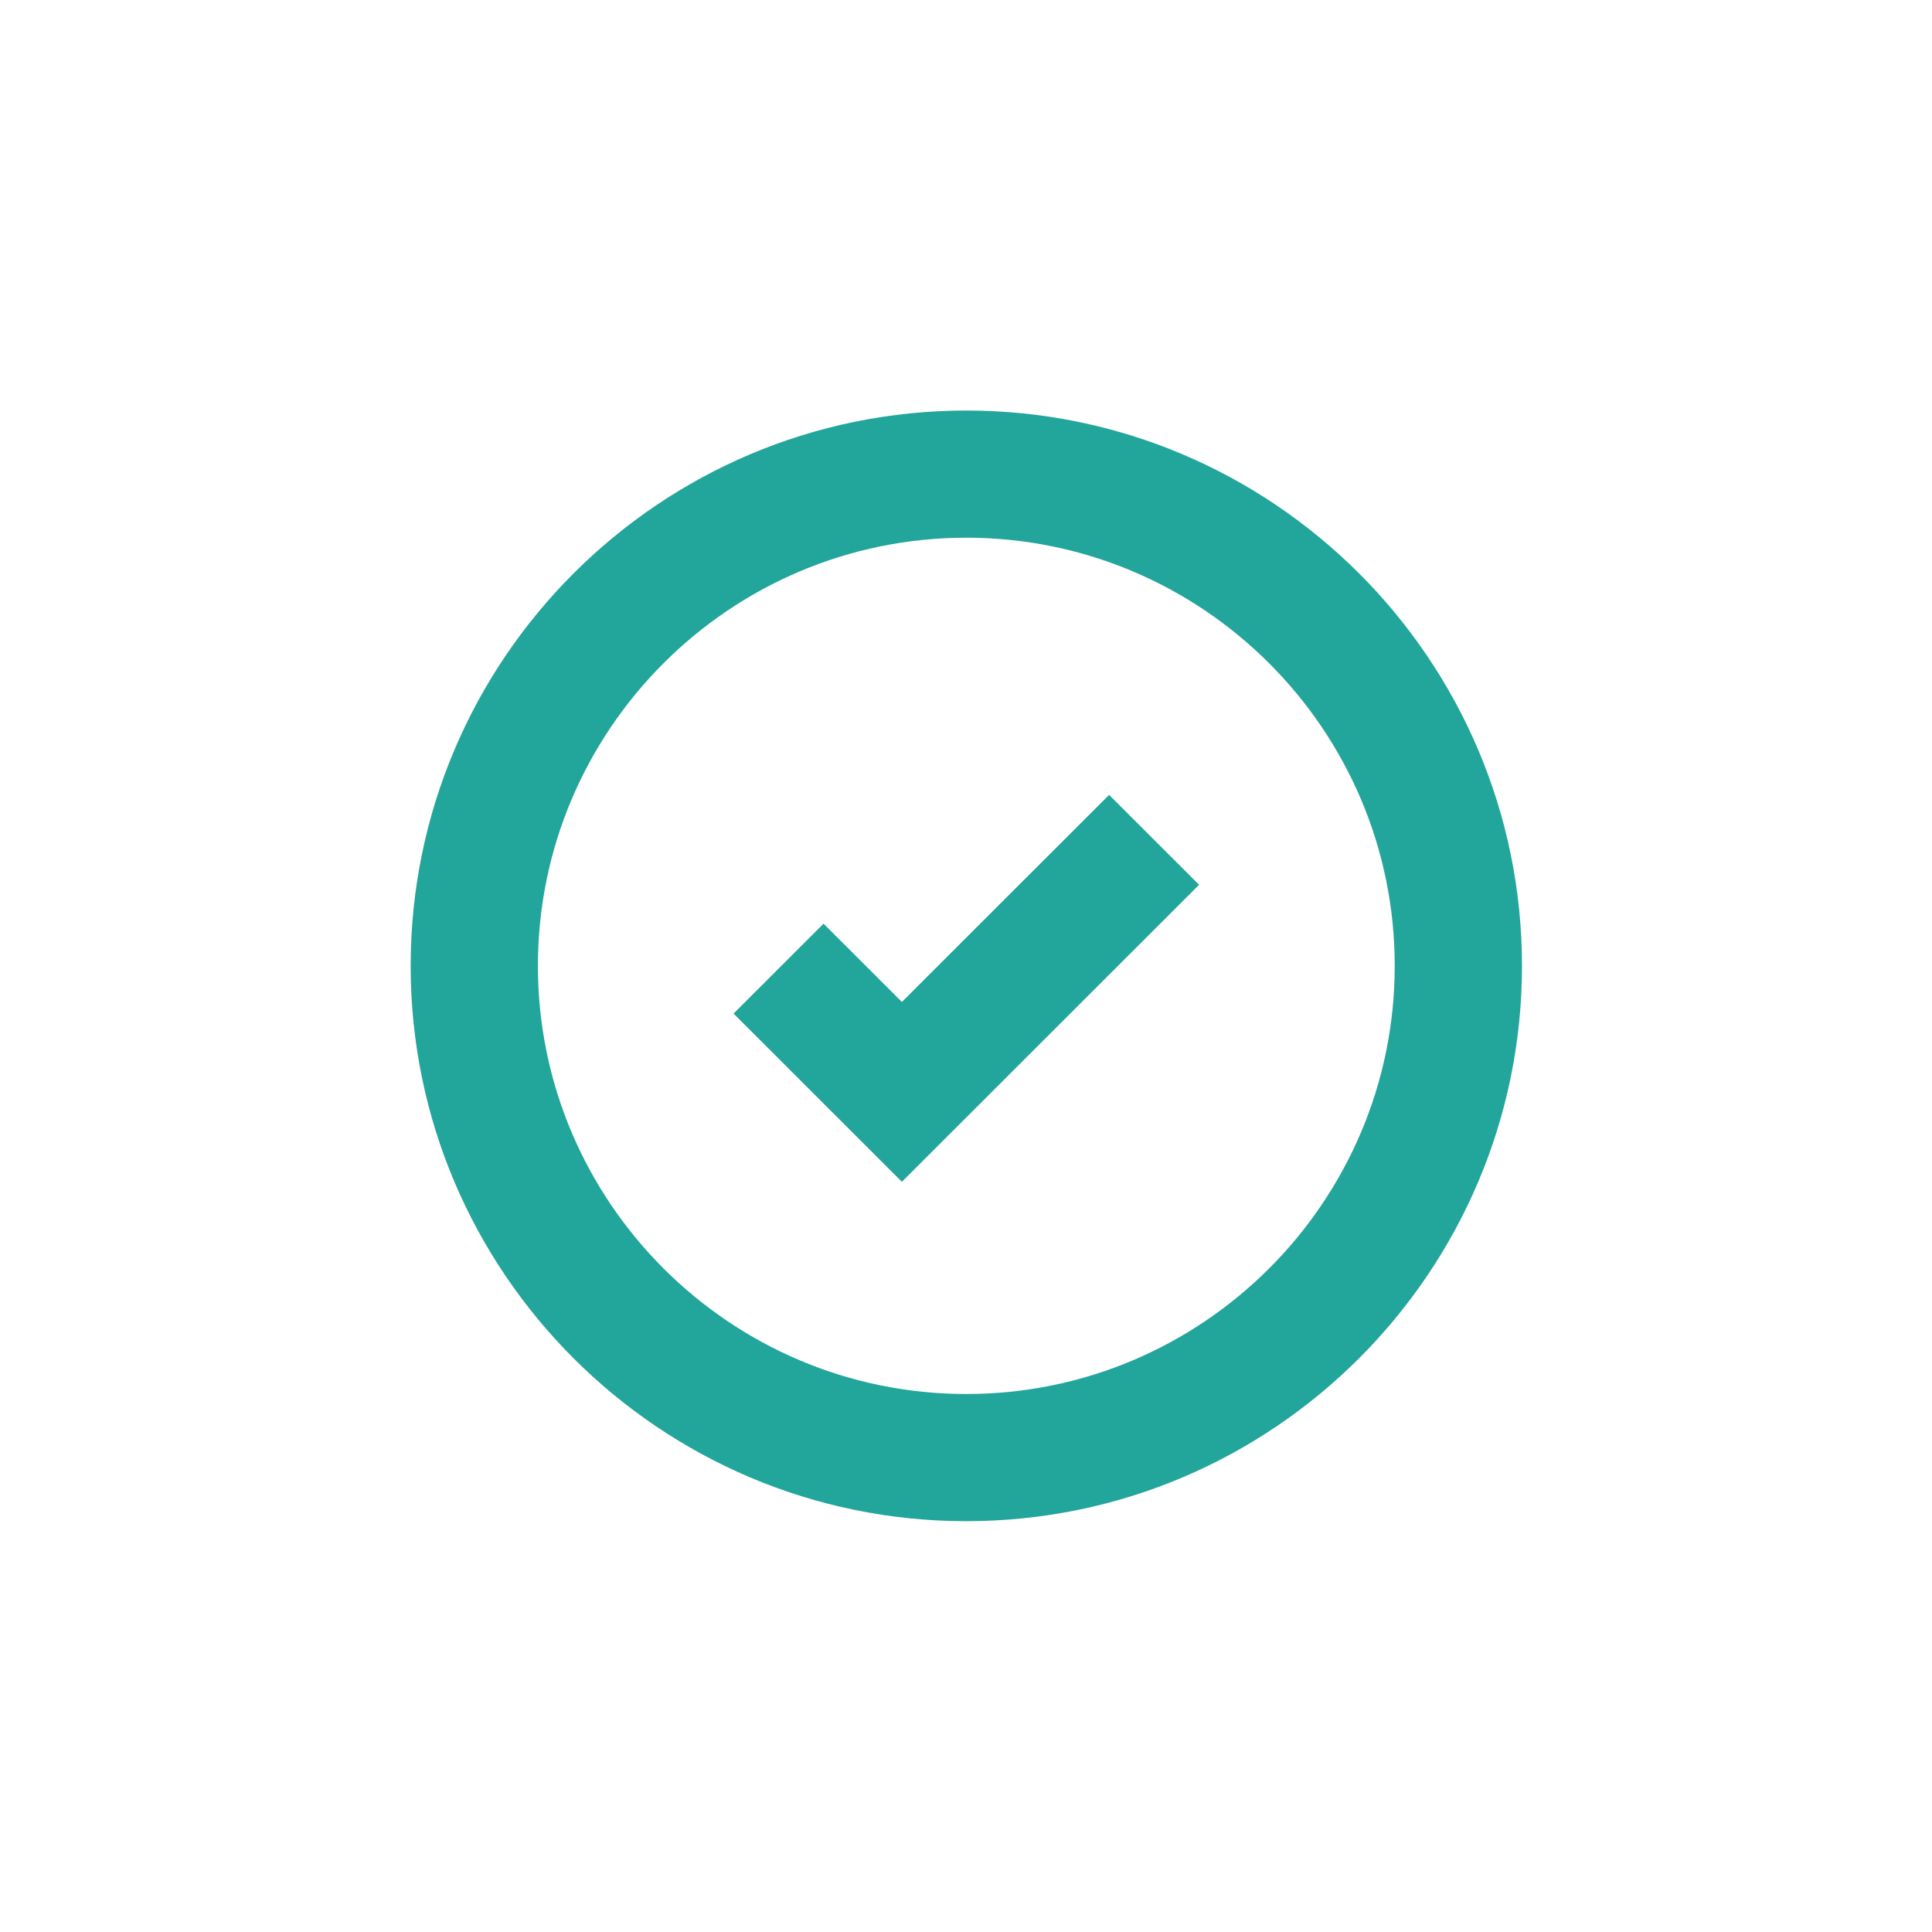 <svg xmlns="http://www.w3.org/2000/svg" xmlns:xlink="http://www.w3.org/1999/xlink" xmlns:serif="http://www.serif.com/" width="100%" height="100%" viewBox="0 0 400 400" xml:space="preserve" style="fill-rule:evenodd;clip-rule:evenodd;stroke-linejoin:round;stroke-miterlimit:2;"> <g transform="matrix(1,0,0,1,-3108,-861)"> <g id="PICTOS" transform="matrix(1.739,0,0,1.653,3108,576.702)"> <rect x="0" y="172" width="230" height="242" style="fill:none;"></rect> <g transform="matrix(0.505,0,0,0.531,-14.233,167.128)"> <path d="M256,105.99C183.766,105.99 125,164.751 125,236.978C125,309.205 183.766,367.966 256,367.966C328.233,367.966 387,309.205 387,236.978C387,164.751 328.233,105.99 256,105.99ZM256,337.969C200.309,337.969 155,292.665 155,236.978C155,181.291 200.309,135.987 256,135.987C311.691,135.987 357,181.291 357,236.978C357,292.665 311.691,337.969 256,337.969Z" style="fill:rgb(34,165,155);fill-rule:nonzero;"></path> <path d="M240.809,245.494L222.339,227.025L201.126,248.236L240.809,287.916L310.874,217.857L289.661,196.646L240.809,245.494Z" style="fill:rgb(34,165,155);fill-rule:nonzero;"></path> </g> </g> </g> </svg>